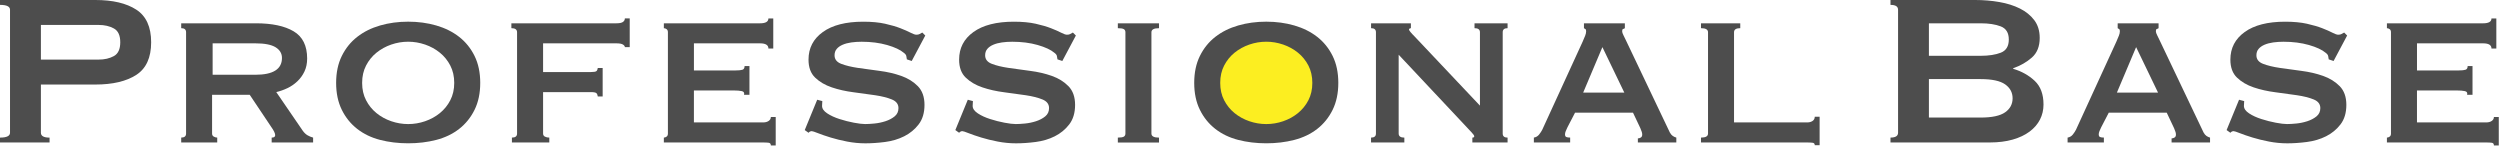 <svg width="1720" height="101" viewBox="0 0 1720 101" fill="none" xmlns="http://www.w3.org/2000/svg">
<path d="M1422.5 94.67C1423.99 94.42 1425.2 93.71 1426.13 92.53C1427.06 91.35 1427.77 90.26 1428.27 89.27L1456.04 28.71C1456.79 26.97 1457.37 25.57 1457.81 24.52C1458.24 23.47 1458.46 22.44 1458.46 21.44C1458.46 20.69 1458.3 20.23 1457.99 20.04C1457.68 19.85 1457.34 19.64 1456.96 19.39V16.04H1485.1V19.39C1484.73 19.64 1484.32 19.83 1483.89 19.95C1483.45 20.08 1483.24 20.57 1483.24 21.44C1483.24 22.19 1483.52 23.09 1484.08 24.14C1484.64 25.2 1485.23 26.41 1485.85 27.77L1516.04 91.13C1516.66 92.25 1517.35 93.06 1518.09 93.55C1518.84 94.05 1519.64 94.42 1520.51 94.67V98.02H1494.05V95.22C1494.67 95.22 1495.32 95.03 1496.01 94.66C1496.69 94.29 1497.04 93.61 1497.04 92.61C1497.04 91.86 1496.92 91.18 1496.67 90.56C1496.42 89.94 1496.11 89.13 1495.74 88.14L1490.71 77.52H1450.83L1445.61 87.58C1445.11 88.58 1444.71 89.47 1444.4 90.28C1444.09 91.09 1443.93 91.8 1443.93 92.42C1443.93 93.42 1444.24 94.04 1444.86 94.28C1445.48 94.53 1446.35 94.65 1447.47 94.65V98H1422.5V94.65V94.67ZM1484.74 63.73L1469.65 32.42L1456.42 63.73H1484.75H1484.74Z" fill="#4D4D4D"/>
<path d="M870.38 90.38C890.196 90.38 906.26 75.57 906.26 57.3C906.26 39.03 890.196 24.22 870.38 24.22C850.564 24.22 834.5 39.03 834.5 57.3C834.5 75.57 850.564 90.38 870.38 90.38Z" fill="#FCEE21"/>
<path d="M0 94.67C4.59 94.67 6.89 93.55 6.89 91.32V6.71C6.89 4.47 4.59 3.36 0 3.36V0H65.6C77.53 0 86.91 2.21 93.74 6.62C100.57 11.03 103.99 18.52 103.99 29.08C103.99 39.64 100.57 47.13 93.74 51.54C86.91 55.95 77.53 58.16 65.6 58.16H28.14V91.33C28.14 93.57 30.13 94.68 34.1 94.68V98.03H0V94.67ZM67.83 41C71.93 41 75.44 40.19 78.36 38.58C81.28 36.97 82.74 33.8 82.74 29.08C82.74 24.36 81.28 21.19 78.36 19.58C75.44 17.97 71.93 17.16 67.83 17.16H28.14V41.01H67.83V41Z" fill="#4D4D4D"/>
<path d="M176.1 16.03C187.16 16.03 195.79 17.86 202 21.53C208.21 25.2 211.32 31.44 211.32 40.26C211.32 43.61 210.7 46.6 209.46 49.2C208.22 51.81 206.57 54.08 204.52 56C202.47 57.93 200.2 59.48 197.72 60.66C195.23 61.84 192.69 62.74 190.08 63.36L208.34 90.01C209.33 91.38 210.42 92.4 211.6 93.09C212.78 93.77 214.05 94.3 215.42 94.67V98.02H186.91V94.67C188.52 94.67 189.33 94.11 189.33 92.99C189.33 91.75 188.4 89.82 186.53 87.21L171.81 65.22H145.91V91.87C145.91 92.87 146.31 93.58 147.12 94.01C147.93 94.45 148.7 94.66 149.45 94.66V98.01H124.67V94.66C126.91 94.66 128.02 93.73 128.02 91.86V22.18C128.02 20.32 126.9 19.38 124.67 19.38V16.03H176.1ZM175.73 51.43C187.9 51.43 193.99 47.58 193.99 39.88C193.99 36.78 192.53 34.32 189.61 32.52C186.69 30.72 182.06 29.82 175.73 29.82H146.29V51.44H175.73V51.43Z" fill="#4D4D4D"/>
<path d="M280.83 14.91C287.66 14.91 294.09 15.78 300.12 17.52C306.14 19.26 311.39 21.87 315.87 25.35C320.34 28.83 323.88 33.21 326.49 38.49C329.1 43.77 330.4 49.95 330.4 57.03C330.4 64.11 329.1 70.29 326.49 75.57C323.88 80.85 320.34 85.23 315.87 88.71C311.4 92.19 306.15 94.7 300.12 96.26C294.09 97.82 287.66 98.59 280.83 98.59C274 98.59 267.57 97.81 261.54 96.26C255.51 94.71 250.27 92.19 245.79 88.71C241.32 85.23 237.78 80.85 235.17 75.57C232.56 70.29 231.26 64.11 231.26 57.03C231.26 49.95 232.56 43.77 235.17 38.49C237.78 33.21 241.32 28.83 245.79 25.35C250.26 21.87 255.51 19.26 261.54 17.52C267.56 15.78 273.99 14.91 280.83 14.91ZM280.83 28.7C276.85 28.7 272.97 29.35 269.18 30.66C265.39 31.96 262.01 33.83 259.02 36.25C256.04 38.67 253.64 41.62 251.85 45.1C250.05 48.58 249.15 52.55 249.15 57.03C249.15 61.51 250.05 65.48 251.85 68.96C253.65 72.44 256.04 75.39 259.02 77.81C262 80.23 265.38 82.1 269.18 83.4C272.97 84.7 276.85 85.36 280.83 85.36C284.81 85.36 288.69 84.71 292.48 83.4C296.27 82.1 299.65 80.23 302.64 77.81C305.62 75.39 308.01 72.44 309.81 68.96C311.61 65.48 312.51 61.51 312.51 57.03C312.51 52.55 311.61 48.58 309.81 45.1C308.01 41.62 305.62 38.67 302.64 36.25C299.66 33.83 296.27 31.96 292.48 30.66C288.69 29.36 284.81 28.7 280.83 28.7Z" fill="#4D4D4D"/>
<path d="M429.91 32.43C429.91 31.81 429.47 31.22 428.61 30.66C427.74 30.1 426.25 29.82 424.14 29.82H373.64V49.57H406.44C408.55 49.57 409.86 49.36 410.35 48.92C410.84 48.49 411.16 47.77 411.28 46.78H414.63V66.35H411.28C411.16 65.36 410.84 64.61 410.35 64.11C409.85 63.62 408.55 63.37 406.44 63.37H373.64V91.88C373.64 92.88 374.07 93.59 374.94 94.02C375.81 94.46 376.8 94.67 377.92 94.67V98.02H352.2V94.67C354.56 94.67 355.74 93.74 355.74 91.87V22.18C355.74 20.32 354.44 19.38 351.83 19.38V16.03H424.13C426.24 16.03 427.73 15.72 428.6 15.1C429.47 14.48 429.9 13.67 429.9 12.68H433.25V32.43H429.9H429.91Z" fill="#4D4D4D"/>
<path d="M528.67 33.36C528.67 31 526.74 29.82 522.89 29.82H477.42V48.46H506.12C508.23 48.46 509.78 48.31 510.78 47.99C511.77 47.68 512.27 46.84 512.27 45.47H515.62V65.22H511.89C512.26 63.85 511.76 63.02 510.4 62.7C509.03 62.39 507.11 62.23 504.62 62.23H477.41V84.22H525.12C526.61 84.22 527.85 83.88 528.85 83.2C529.84 82.52 530.34 81.62 530.34 80.5H533.69V100.07H530.34C530.34 98.95 529.84 98.33 528.85 98.21C527.85 98.09 526.61 98.02 525.12 98.02H456.73V94.67C457.35 94.67 457.97 94.45 458.59 94.02C459.21 93.59 459.52 92.87 459.52 91.88V22.18C459.52 21.19 459.21 20.47 458.59 20.04C457.97 19.61 457.35 19.39 456.73 19.39V16.04H522.88C526.73 16.04 528.66 14.92 528.66 12.69H532.01V33.38H528.66L528.67 33.36Z" fill="#4D4D4D"/>
<path d="M565.76 69.51C565.76 70.01 565.73 70.54 565.67 71.09C565.61 71.65 565.58 72.24 565.58 72.86C565.58 74.72 566.76 76.43 569.12 77.99C571.48 79.55 574.31 80.85 577.6 81.9C580.89 82.96 584.18 83.8 587.48 84.42C590.77 85.04 593.35 85.35 595.21 85.35C596.95 85.35 599.09 85.23 601.64 84.98C604.18 84.73 606.7 84.21 609.19 83.4C611.67 82.59 613.79 81.47 615.53 80.05C617.27 78.62 618.14 76.73 618.14 74.37C618.14 71.64 616.62 69.65 613.57 68.41C610.52 67.17 606.7 66.21 602.11 65.52C597.51 64.84 592.54 64.15 587.2 63.47C581.86 62.79 576.89 61.67 572.29 60.12C567.69 58.57 563.87 56.33 560.83 53.41C557.78 50.49 556.26 46.36 556.26 41.02C556.26 33.07 559.55 26.74 566.14 22.01C572.72 17.29 581.98 14.93 593.91 14.93C599.75 14.93 604.75 15.4 608.91 16.33C613.07 17.26 616.58 18.29 619.44 19.4C622.3 20.52 624.63 21.54 626.43 22.48C628.23 23.41 629.57 23.88 630.44 23.88C631.43 23.88 632.18 23.73 632.68 23.41C633.17 23.1 633.8 22.76 634.54 22.39L636.59 24.44L627.27 41.96L623.92 40.84C623.79 40.09 623.67 39.35 623.55 38.6C623.43 37.85 622.87 37.11 621.87 36.36C619.38 34.25 615.53 32.45 610.32 30.96C605.1 29.47 599.26 28.72 592.8 28.72C590.31 28.72 587.95 28.88 585.72 29.19C583.48 29.5 581.5 30.03 579.76 30.77C578.02 31.52 576.65 32.48 575.66 33.66C574.66 34.84 574.17 36.3 574.17 38.04C574.17 40.77 575.69 42.73 578.74 43.91C581.78 45.09 585.6 46.02 590.2 46.71C594.79 47.39 599.77 48.08 605.11 48.76C610.45 49.44 615.42 50.59 620.02 52.21C624.61 53.83 628.43 56.19 631.48 59.29C634.52 62.4 636.05 66.68 636.05 72.15C636.05 77.62 634.71 82.09 632.04 85.57C629.37 89.05 626.04 91.78 622.07 93.77C618.09 95.76 613.71 97.06 608.93 97.68C604.15 98.3 599.64 98.61 595.42 98.61C591.2 98.61 587 98.2 582.84 97.4C578.68 96.59 574.89 95.66 571.47 94.61C568.05 93.56 565.16 92.56 562.8 91.63C560.44 90.7 559.01 90.23 558.51 90.23C557.64 90.23 556.89 90.6 556.27 91.35L553.66 89.49L562.23 68.62L565.77 69.55L565.76 69.51Z" fill="#4D4D4D"/>
<path d="M669.37 69.51C669.37 70.01 669.34 70.54 669.28 71.09C669.22 71.65 669.19 72.24 669.19 72.86C669.19 74.72 670.37 76.43 672.73 77.99C675.09 79.55 677.92 80.85 681.21 81.9C684.5 82.96 687.79 83.8 691.09 84.42C694.38 85.04 696.96 85.35 698.82 85.35C700.56 85.35 702.7 85.23 705.25 84.98C707.79 84.73 710.31 84.21 712.8 83.4C715.28 82.59 717.4 81.47 719.14 80.05C720.88 78.62 721.75 76.73 721.75 74.37C721.75 71.64 720.23 69.65 717.18 68.41C714.13 67.17 710.31 66.21 705.72 65.52C701.12 64.84 696.15 64.15 690.81 63.47C685.47 62.79 680.5 61.67 675.9 60.12C671.3 58.57 667.48 56.33 664.44 53.41C661.39 50.49 659.87 46.36 659.87 41.02C659.87 33.07 663.16 26.74 669.75 22.01C676.33 17.29 685.59 14.93 697.52 14.93C703.36 14.93 708.36 15.4 712.52 16.33C716.68 17.26 720.19 18.29 723.05 19.4C725.91 20.52 728.24 21.54 730.04 22.48C731.84 23.41 733.18 23.88 734.05 23.88C735.04 23.88 735.79 23.73 736.29 23.41C736.78 23.1 737.41 22.76 738.15 22.39L740.2 24.44L730.88 41.96L727.53 40.84C727.4 40.09 727.28 39.35 727.16 38.6C727.04 37.85 726.48 37.11 725.48 36.36C722.99 34.25 719.14 32.45 713.93 30.96C708.71 29.47 702.87 28.72 696.41 28.72C693.92 28.72 691.56 28.88 689.33 29.19C687.09 29.5 685.11 30.03 683.37 30.77C681.63 31.52 680.26 32.48 679.27 33.66C678.27 34.84 677.78 36.3 677.78 38.04C677.78 40.77 679.3 42.73 682.35 43.91C685.39 45.09 689.21 46.02 693.81 46.71C698.4 47.39 703.38 48.08 708.72 48.76C714.06 49.44 719.03 50.59 723.63 52.21C728.22 53.83 732.04 56.19 735.09 59.29C738.13 62.4 739.66 66.68 739.66 72.15C739.66 77.62 738.32 82.09 735.65 85.57C732.98 89.05 729.65 91.78 725.68 93.77C721.7 95.76 717.32 97.06 712.54 97.68C707.76 98.3 703.25 98.61 699.03 98.61C694.81 98.61 690.61 98.2 686.45 97.4C682.29 96.59 678.5 95.66 675.08 94.61C671.66 93.56 668.77 92.56 666.41 91.63C664.05 90.7 662.62 90.23 662.12 90.23C661.25 90.23 660.5 90.6 659.88 91.35L657.27 89.49L665.84 68.62L669.38 69.55L669.37 69.51Z" fill="#4D4D4D"/>
<path d="M769.07 94.67C771.06 94.67 772.42 94.45 773.17 94.02C773.92 93.59 774.29 92.87 774.29 91.88V22.18C774.29 21.19 773.92 20.47 773.17 20.04C772.42 19.61 771.06 19.39 769.07 19.39V16.04H797.4V19.39C793.92 19.39 792.18 20.32 792.18 22.19V91.89C792.18 93.75 793.92 94.69 797.4 94.69V98.04H769.07V94.67Z" fill="#4D4D4D"/>
<path d="M871.19 14.91C878.02 14.91 884.45 15.78 890.48 17.52C896.5 19.26 901.75 21.87 906.23 25.35C910.7 28.83 914.24 33.21 916.85 38.49C919.46 43.77 920.76 49.95 920.76 57.03C920.76 64.11 919.45 70.29 916.85 75.57C914.24 80.85 910.7 85.23 906.23 88.71C901.76 92.19 896.51 94.7 890.48 96.26C884.45 97.82 878.02 98.59 871.19 98.59C864.36 98.59 857.93 97.81 851.9 96.26C845.87 94.71 840.63 92.19 836.15 88.71C831.68 85.23 828.14 80.85 825.53 75.57C822.92 70.29 821.62 64.11 821.62 57.03C821.62 49.95 822.92 43.77 825.53 38.49C828.14 33.21 831.68 28.83 836.15 25.35C840.62 21.87 845.87 19.26 851.9 17.52C857.92 15.78 864.35 14.91 871.19 14.91ZM871.19 28.7C867.21 28.7 863.33 29.35 859.54 30.66C855.75 31.96 852.37 33.83 849.38 36.25C846.4 38.67 844 41.62 842.21 45.1C840.41 48.58 839.51 52.55 839.51 57.03C839.51 61.51 840.41 65.48 842.21 68.96C844.01 72.44 846.4 75.39 849.38 77.81C852.36 80.23 855.74 82.1 859.54 83.4C863.33 84.7 867.21 85.36 871.19 85.36C875.17 85.36 879.05 84.71 882.84 83.4C886.63 82.1 890.02 80.23 893 77.81C895.98 75.39 898.37 72.44 900.18 68.96C901.98 65.48 902.88 61.51 902.88 57.03C902.88 52.55 901.98 48.58 900.18 45.1C898.38 41.62 895.99 38.67 893 36.25C890.02 33.83 886.63 31.96 882.84 30.66C879.05 29.36 875.17 28.7 871.19 28.7Z" fill="#4D4D4D"/>
<path d="M943.3 94.67C945.54 94.67 946.65 93.74 946.65 91.87V22.18C946.65 20.32 945.53 19.38 943.3 19.38V16.03H970.69V19.38C969.82 19.51 969.38 19.82 969.38 20.31C969.38 20.93 970.75 22.61 973.48 25.34L1018.2 72.67V22.18C1018.2 20.32 1016.96 19.38 1014.47 19.38V16.03H1037.21V19.38C1034.97 19.38 1033.86 20.31 1033.86 22.18V91.88C1033.86 93.74 1034.98 94.68 1037.21 94.68V98.03H1012.98V94.68C1013.85 94.68 1014.28 94.37 1014.28 93.75C1014.28 93.26 1013.69 92.38 1012.51 91.14C1011.33 89.9 1009.99 88.47 1008.5 86.85L962.28 37.65V91.88C962.28 93.74 963.58 94.68 966.19 94.68V98.03H943.27V94.68L943.3 94.67Z" fill="#4D4D4D"/>
<path d="M1055.3 94.67C1056.79 94.42 1058 93.71 1058.93 92.53C1059.86 91.35 1060.57 90.26 1061.07 89.27L1088.84 28.71C1089.59 26.97 1090.17 25.57 1090.61 24.52C1091.04 23.47 1091.26 22.44 1091.26 21.44C1091.26 20.69 1091.1 20.23 1090.79 20.04C1090.48 19.85 1090.14 19.64 1089.76 19.39V16.04H1117.9V19.39C1117.53 19.64 1117.12 19.83 1116.69 19.95C1116.25 20.08 1116.04 20.57 1116.04 21.44C1116.04 22.19 1116.32 23.09 1116.88 24.14C1117.44 25.2 1118.03 26.41 1118.65 27.77L1148.84 91.13C1149.46 92.25 1150.15 93.06 1150.89 93.55C1151.64 94.05 1152.44 94.42 1153.31 94.67V98.02H1126.85V95.22C1127.47 95.22 1128.12 95.03 1128.81 94.66C1129.49 94.29 1129.84 93.61 1129.84 92.61C1129.84 91.86 1129.72 91.18 1129.47 90.56C1129.22 89.94 1128.91 89.13 1128.54 88.14L1123.51 77.52H1083.63L1078.41 87.58C1077.91 88.58 1077.51 89.47 1077.2 90.28C1076.89 91.09 1076.73 91.8 1076.73 92.42C1076.73 93.42 1077.04 94.04 1077.66 94.28C1078.28 94.53 1079.15 94.65 1080.27 94.65V98H1055.3V94.65V94.67ZM1117.54 63.73L1102.45 32.42L1089.22 63.73H1117.55H1117.54Z" fill="#4D4D4D"/>
<path d="M1197.3 16.03V19.38C1194.44 19.38 1193.01 20.31 1193.01 22.18V84.23H1243.33C1244.82 84.23 1246.06 83.89 1247.06 83.21C1248.05 82.53 1248.55 81.56 1248.55 80.32H1251.9V99.89H1248.55C1248.55 98.89 1248.05 98.33 1247.06 98.21C1246.06 98.09 1244.82 98.02 1243.33 98.02H1170.28V94.67C1173.51 94.67 1175.12 93.74 1175.12 91.87V22.18C1175.12 20.32 1173.5 19.38 1170.28 19.38V16.03H1197.3Z" fill="#4D4D4D"/>
<path d="M1358.96 0C1364.67 0 1370.2 0.47 1375.55 1.4C1380.89 2.33 1385.61 3.82 1389.71 5.87C1393.81 7.92 1397.1 10.59 1399.59 13.88C1402.07 17.17 1403.32 21.24 1403.32 26.09C1403.32 31.93 1401.52 36.43 1397.92 39.6C1394.32 42.77 1390.03 45.22 1385.06 46.96V47.33C1390.9 49.07 1395.84 51.83 1399.87 55.62C1403.91 59.41 1405.93 64.84 1405.93 71.92C1405.93 75.65 1405.12 79.1 1403.51 82.26C1401.89 85.43 1399.5 88.19 1396.34 90.55C1393.17 92.91 1389.29 94.74 1384.69 96.05C1380.09 97.35 1374.87 98.01 1369.04 98.01H1300.65V94.66C1304.13 94.66 1305.87 93.54 1305.87 91.31V6.71C1305.87 4.47 1304.13 3.36 1300.65 3.36V0H1358.98H1358.96ZM1362.68 38.39C1368.27 38.39 1372.9 37.68 1376.56 36.25C1380.22 34.82 1382.06 31.81 1382.06 27.21C1382.06 22.61 1380.23 19.6 1376.56 18.17C1372.89 16.74 1368.27 16.03 1362.68 16.03H1327.09V38.39H1362.68ZM1362.68 80.88C1370.51 80.88 1376.13 79.67 1379.55 77.25C1382.97 74.83 1384.67 71.63 1384.67 67.65C1384.67 63.67 1382.96 60.48 1379.55 58.05C1376.13 55.63 1370.51 54.42 1362.68 54.42H1327.09V80.88H1362.68Z" fill="#4D4D4D"/>
<path d="M1544 69.51C1544 70.01 1543.97 70.54 1543.91 71.09C1543.85 71.65 1543.82 72.24 1543.82 72.86C1543.82 74.72 1545 76.43 1547.36 77.99C1549.72 79.55 1552.55 80.85 1555.84 81.9C1559.13 82.96 1562.42 83.8 1565.72 84.42C1569.01 85.04 1571.59 85.35 1573.45 85.35C1575.19 85.35 1577.33 85.23 1579.88 84.98C1582.42 84.73 1584.94 84.21 1587.43 83.4C1589.91 82.59 1592.03 81.47 1593.77 80.05C1595.51 78.62 1596.38 76.73 1596.38 74.37C1596.38 71.64 1594.86 69.65 1591.81 68.41C1588.76 67.17 1584.94 66.21 1580.35 65.52C1575.75 64.84 1570.78 64.15 1565.44 63.47C1560.1 62.79 1555.13 61.67 1550.53 60.12C1545.93 58.57 1542.11 56.33 1539.07 53.41C1536.02 50.49 1534.5 46.36 1534.5 41.02C1534.5 33.07 1537.79 26.74 1544.38 22.01C1550.96 17.29 1560.22 14.93 1572.15 14.93C1577.99 14.93 1582.99 15.4 1587.15 16.33C1591.31 17.26 1594.82 18.29 1597.68 19.4C1600.54 20.52 1602.87 21.54 1604.67 22.48C1606.47 23.41 1607.81 23.88 1608.68 23.88C1609.67 23.88 1610.42 23.73 1610.92 23.41C1611.41 23.1 1612.04 22.76 1612.78 22.39L1614.83 24.44L1605.51 41.96L1602.16 40.84C1602.03 40.09 1601.91 39.35 1601.79 38.6C1601.67 37.85 1601.11 37.11 1600.11 36.36C1597.62 34.25 1593.77 32.45 1588.56 30.96C1583.34 29.47 1577.5 28.72 1571.04 28.72C1568.55 28.72 1566.2 28.88 1563.96 29.19C1561.72 29.5 1559.74 30.03 1558 30.77C1556.26 31.52 1554.89 32.48 1553.9 33.66C1552.9 34.84 1552.41 36.3 1552.41 38.04C1552.41 40.77 1553.93 42.73 1556.98 43.91C1560.02 45.09 1563.84 46.02 1568.44 46.71C1573.04 47.39 1578 48.08 1583.35 48.76C1588.69 49.44 1593.66 50.59 1598.26 52.21C1602.86 53.83 1606.67 56.19 1609.72 59.29C1612.76 62.4 1614.29 66.68 1614.29 72.15C1614.29 77.62 1612.95 82.09 1610.28 85.57C1607.61 89.05 1604.28 91.78 1600.31 93.77C1596.33 95.76 1591.95 97.06 1587.17 97.68C1582.39 98.3 1577.88 98.61 1573.66 98.61C1569.44 98.61 1565.24 98.2 1561.08 97.4C1556.92 96.59 1553.13 95.66 1549.71 94.61C1546.29 93.56 1543.4 92.56 1541.04 91.63C1538.68 90.7 1537.25 90.23 1536.75 90.23C1535.88 90.23 1535.13 90.6 1534.51 91.35L1531.9 89.49L1540.47 68.62L1544.01 69.55L1544 69.51Z" fill="#4D4D4D"/>
<path d="M1714.14 33.36C1714.14 31 1712.21 29.82 1708.36 29.82H1662.89V48.46H1691.59C1693.7 48.46 1695.25 48.31 1696.25 47.99C1697.24 47.68 1697.74 46.84 1697.74 45.47H1701.09V65.22H1697.36C1697.73 63.85 1697.24 63.02 1695.87 62.7C1694.5 62.39 1692.58 62.23 1690.09 62.23H1662.88V84.22H1710.59C1712.08 84.22 1713.32 83.88 1714.32 83.2C1715.31 82.52 1715.81 81.62 1715.81 80.5H1719.16V100.07H1715.81C1715.81 98.95 1715.31 98.33 1714.32 98.21C1713.32 98.09 1712.08 98.02 1710.59 98.02H1642.2V94.67C1642.82 94.67 1643.44 94.45 1644.06 94.02C1644.68 93.59 1644.99 92.87 1644.99 91.88V22.18C1644.99 21.19 1644.68 20.47 1644.06 20.04C1643.44 19.61 1642.82 19.39 1642.2 19.39V16.04H1708.35C1712.2 16.04 1714.13 14.92 1714.13 12.69H1717.48V33.38H1714.13L1714.14 33.36Z" fill="#4D4D4D"/>
</svg>
